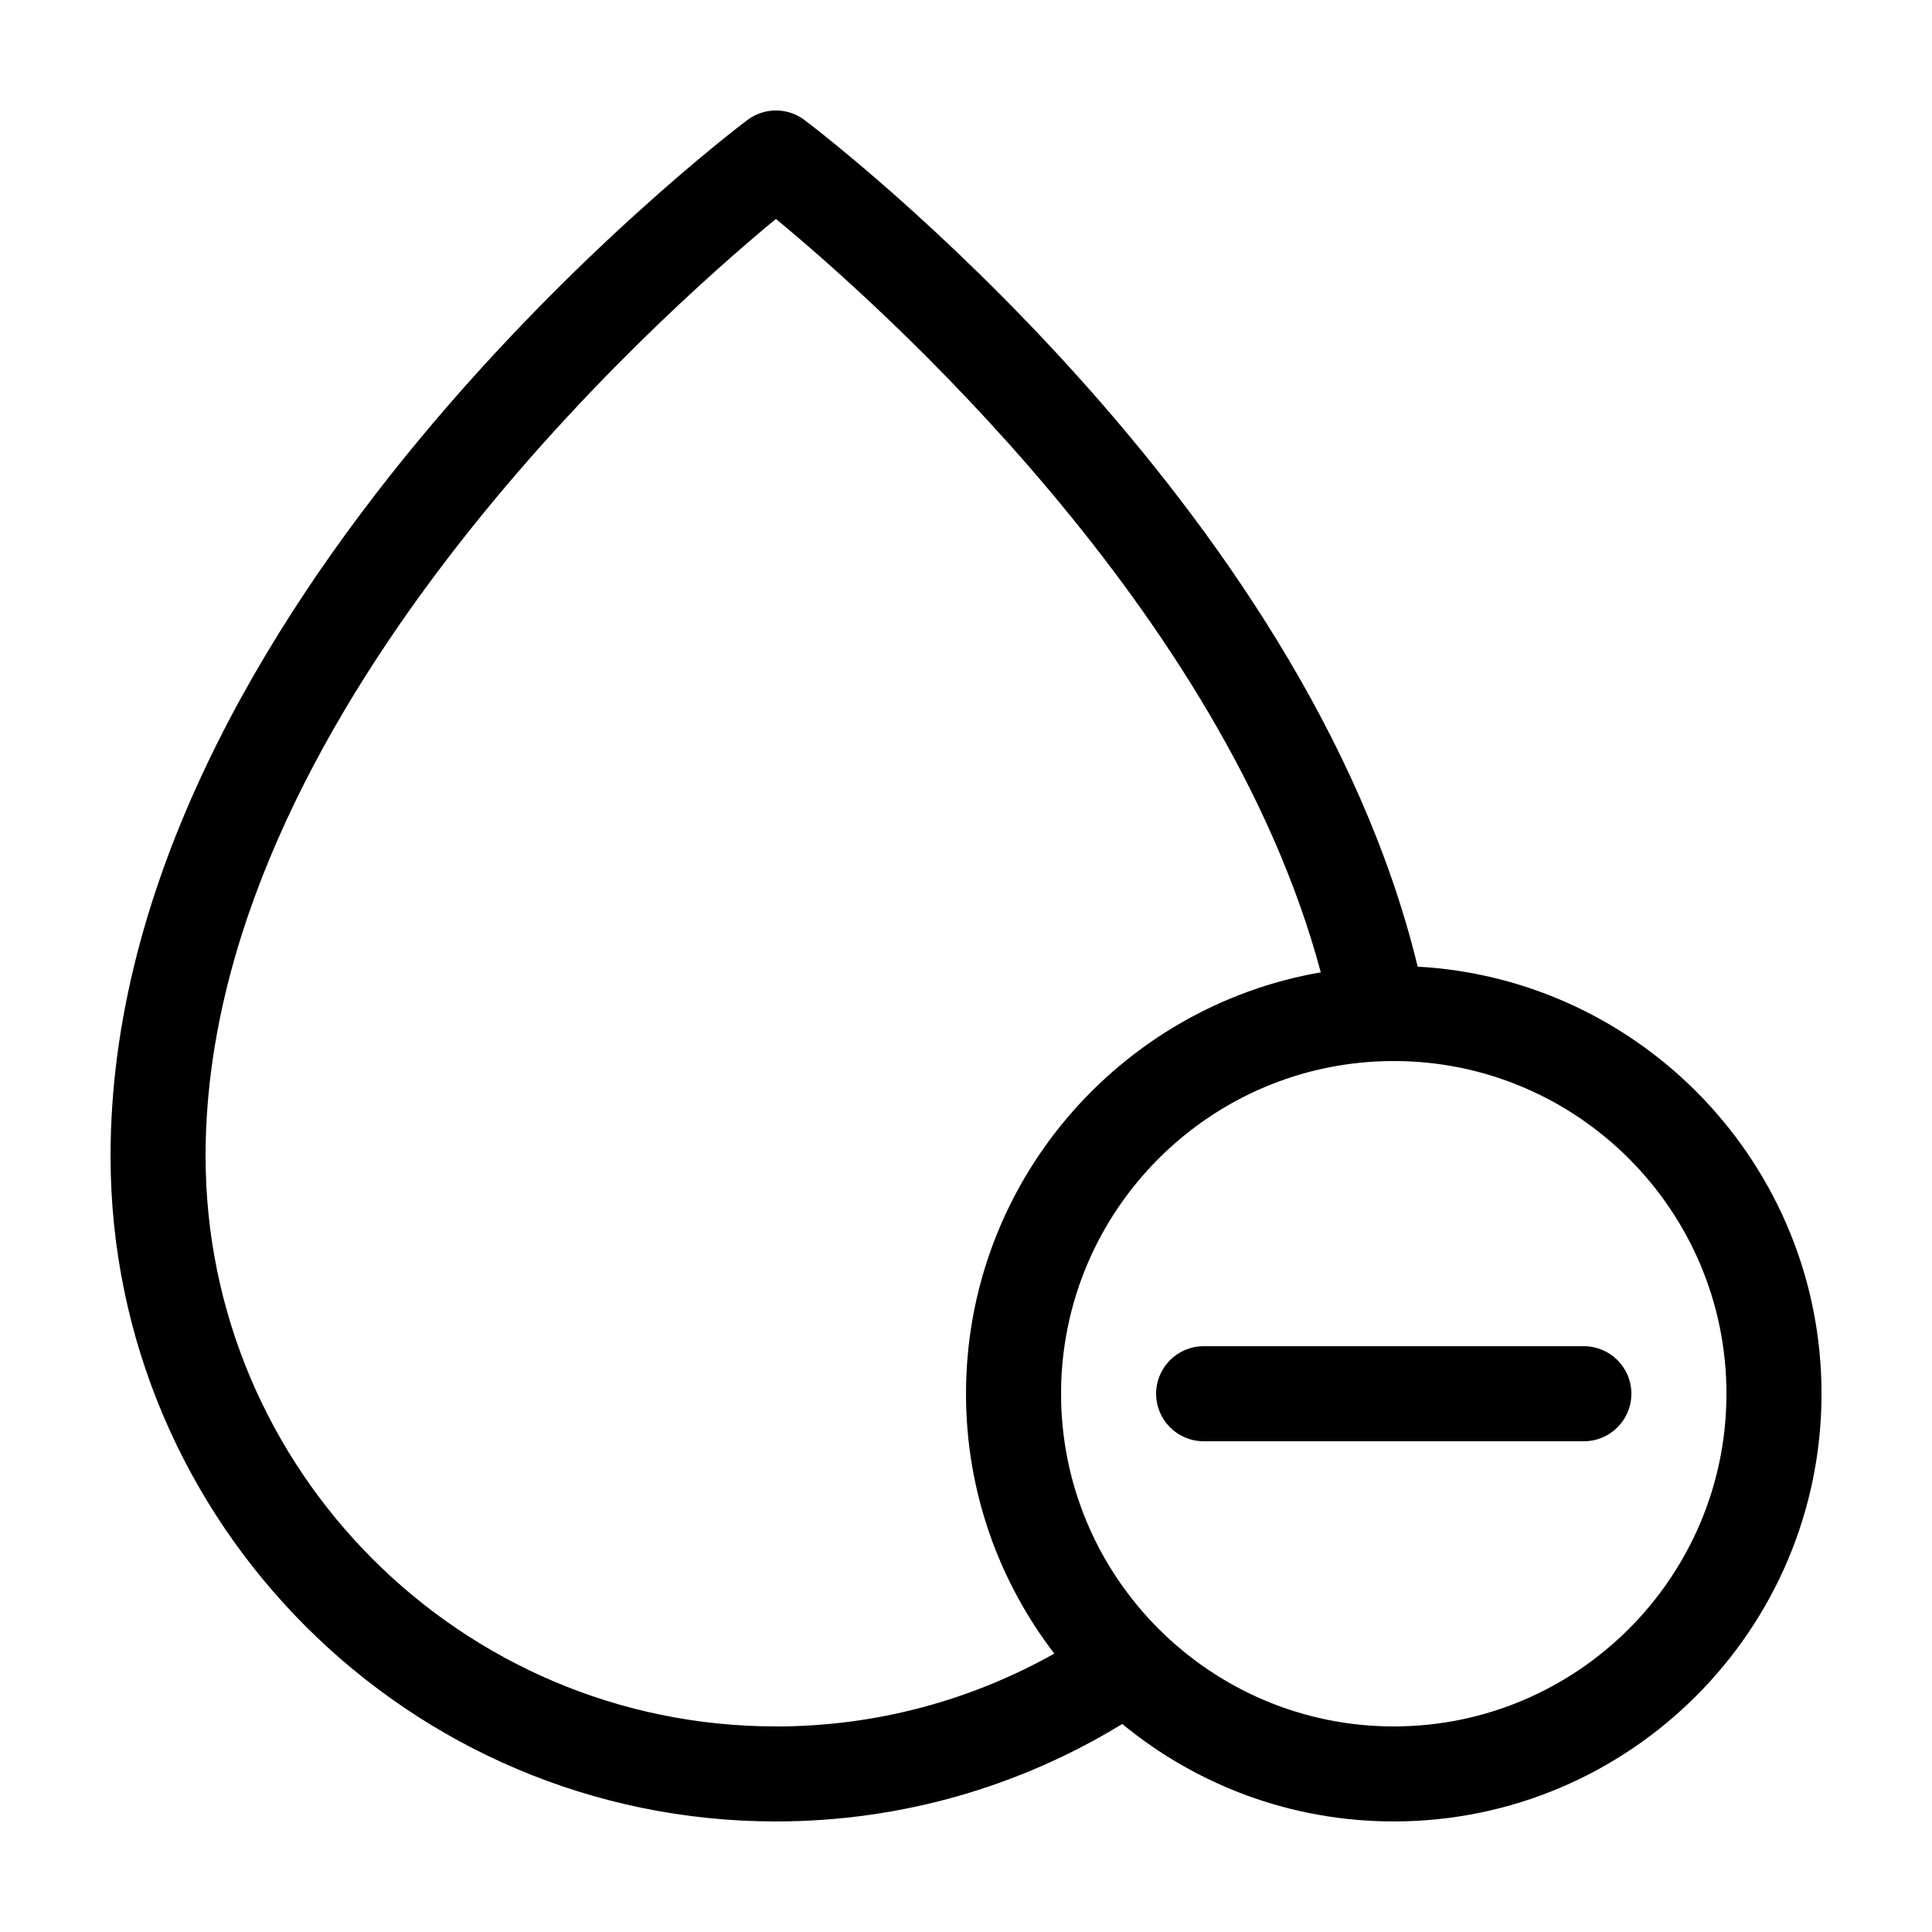 <?xml version="1.0" encoding="UTF-8"?>
<!-- Uploaded to: SVG Repo, www.svgrepo.com, Generator: SVG Repo Mixer Tools -->
<svg fill="#000000" width="800px" height="800px" version="1.1" viewBox="144 144 512 512" xmlns="http://www.w3.org/2000/svg">
 <g>
  <path d="m519.7 400.18c-29.711-122.68-156.41-219.76-162.48-224.36-4.488-3.394-10.695-3.394-15.184 0-6.891 5.203-168.74 129.14-168.74 274.55 0 97.23 79.102 176.33 176.33 176.33 33.598 0 65.027-9.457 91.785-25.832 19.586 16.137 44.656 25.832 71.953 25.832 62.504 0 113.36-50.848 113.36-113.36 0-60.375-47.453-109.87-107.02-113.17zm-170.08 201.34c-83.34 0-151.14-67.801-151.14-151.14 0-115.81 119.5-222.22 151.14-248.36 27.137 22.414 118.82 103.88 144.4 199.66-53.316 9.211-94.02 55.762-94.02 111.68 0 25.887 8.742 49.758 23.402 68.859-21.844 12.273-47.004 19.309-73.785 19.309zm163.74 0c-48.613 0-88.168-39.555-88.168-88.168s39.555-88.168 88.168-88.168 88.168 39.555 88.168 88.168-39.555 88.168-88.168 88.168z"/>
  <path d="m563.74 500.76h-100.76c-6.957 0-12.594 5.637-12.594 12.594s5.637 12.594 12.594 12.594h100.76c6.957 0 12.594-5.637 12.594-12.594s-5.637-12.594-12.594-12.594z"/>
 </g>
</svg>